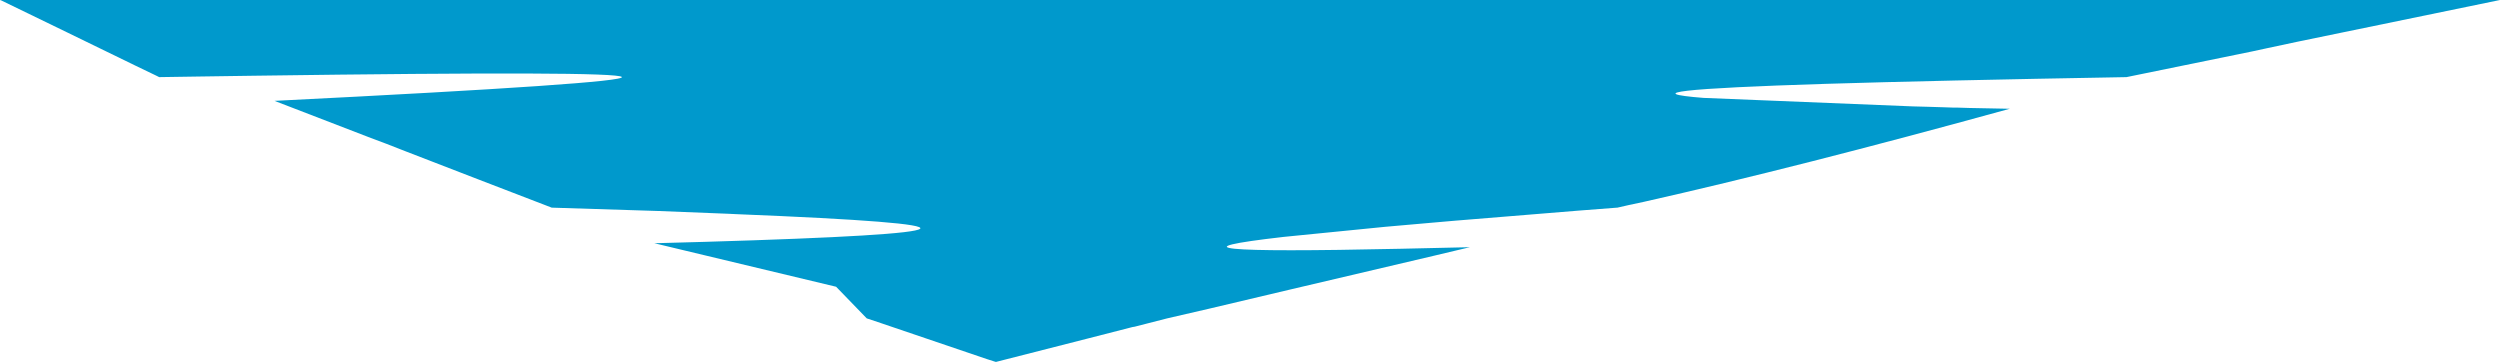 <?xml version="1.0" encoding="UTF-8" standalone="no"?>
<svg xmlns:xlink="http://www.w3.org/1999/xlink" height="91.5px" width="632.1px" xmlns="http://www.w3.org/2000/svg">
  <g transform="matrix(1.0, 0.0, 0.0, 1.0, 316.05, 45.75)">
    <path d="M-316.05 -45.75 L-315.75 -45.65 -298.85 -37.45 -298.85 -37.45 -281.8 -29.15 -276.6 -26.65 -275.8 -26.25 -265.9 -26.4 -251.95 -26.6 Q-68.35 -29.15 -246.65 -20.25 L-222.25 -10.85 -218.25 -9.35 -213.65 -7.55 -194.75 -0.25 -176.55 6.75 -149.55 7.6 -131.9 8.3 -129.8 8.4 Q-33.0 12.3 -137.85 15.4 L-150.6 15.75 Q-127.6 21.25 -104.65 26.75 L-96.9 34.75 -93.3 35.95 Q-79.9 40.5 -66.5 45.05 L-64.3 45.75 -64.2 45.75 -41.45 39.95 -29.75 36.95 -29.15 36.85 -20.95 34.75 -10.55 32.35 9.75 27.55 46.35 18.95 55.6 16.75 38.0 17.15 Q-30.95 18.65 8.5 14.15 21.35 12.85 34.15 11.6 40.15 11.05 46.1 10.55 L46.1 10.55 51.85 10.05 Q67.5 8.75 83.1 7.5 L92.85 6.75 92.9 6.75 95.75 6.1 99.5 5.3 Q138.6 -3.5 192.1 -18.25 L181.85 -18.45 Q180.25 -18.5 178.65 -18.55 L177.75 -18.55 177.65 -18.55 174.75 -18.65 174.65 -18.65 171.4 -18.75 Q169.5 -18.8 167.6 -18.85 141.1 -19.95 114.65 -21.0 91.2 -22.85 145.55 -24.55 L145.55 -24.55 Q173.35 -25.4 221.55 -26.25 L221.6 -26.25 253.4 -32.75 257.1 -33.55 264.6 -35.15 316.05 -45.75 -316.05 -45.75" fill="#0099cc" fill-rule="evenodd" stroke="none">
      <animate attributeName="fill" dur="2s" repeatCount="indefinite" values="#0099cc;#0099cd"/>
      <animate attributeName="fill-opacity" dur="2s" repeatCount="indefinite" values="1.0;1.0"/>
      <animate attributeName="d" dur="2s" repeatCount="indefinite" values="M-316.05 -45.75 L-315.75 -45.65 -298.85 -37.45 -298.85 -37.45 -281.8 -29.15 -276.6 -26.65 -275.8 -26.25 -265.9 -26.4 -251.95 -26.6 Q-68.35 -29.15 -246.65 -20.25 L-222.25 -10.85 -218.25 -9.35 -213.65 -7.55 -194.75 -0.25 -176.55 6.75 -149.55 7.6 -131.9 8.3 -129.8 8.4 Q-33.0 12.3 -137.85 15.4 L-150.6 15.75 Q-127.6 21.25 -104.65 26.75 L-96.9 34.75 -93.3 35.95 Q-79.9 40.5 -66.5 45.05 L-64.3 45.75 -64.2 45.75 -41.45 39.95 -29.75 36.95 -29.15 36.85 -20.95 34.75 -10.55 32.35 9.75 27.55 46.35 18.95 55.6 16.75 38.0 17.15 Q-30.95 18.65 8.5 14.15 21.35 12.85 34.15 11.6 40.15 11.05 46.1 10.55 L46.1 10.55 51.85 10.05 Q67.5 8.75 83.1 7.5 L92.85 6.75 92.9 6.75 95.75 6.1 99.5 5.3 Q138.6 -3.5 192.1 -18.25 L181.85 -18.45 Q180.25 -18.5 178.65 -18.55 L177.75 -18.55 177.65 -18.55 174.75 -18.65 174.65 -18.65 171.4 -18.75 Q169.5 -18.8 167.6 -18.85 141.1 -19.95 114.65 -21.0 91.2 -22.85 145.55 -24.55 L145.55 -24.55 Q173.35 -25.4 221.55 -26.25 L221.6 -26.25 253.4 -32.75 257.1 -33.55 264.6 -35.15 316.05 -45.75 -316.05 -45.75;M-316.05 -45.75 L-316.05 -45.75 -301.05 -38.45 -301.1 -38.45 -286.65 -29.8 -281.95 -27.75 -281.15 -27.45 -274.1 -25.15 -261.6 -23.55 Q-75.95 -25.45 -210.75 -19.3 L-232.5 -18.35 -229.65 -15.9 -225.5 -14.55 -208.95 -7.3 -192.35 -2.2 -171.75 4.15 -156.8 8.15 -154.95 8.45 Q-72.95 10.05 -59.6 11.35 L-72.15 11.8 Q-98.45 12.85 -114.95 14.85 L-125.0 16.3 -128.4 16.95 Q-123.3 20.3 -105.3 24.5 L-103.35 25.2 -103.25 25.3 -83.0 30.2 -73.5 35.15 -73.05 35.5 -66.35 38.9 -57.95 43.2 -39.4 43.75 -6.7 36.7 1.4 34.2 15.7 29.85 Q-10.9 28.25 45.4 19.2 26.15 18.35 52.8 14.7 57.2 13.3 63.35 11.8 L63.4 11.8 68.15 9.9 Q80.95 6.65 96.55 3.2 L87.65 1.9 87.55 1.9 84.7 1.15 81.7 -0.4 Q121.9 -5.55 166.6 -12.6 L171.7 -13.4 Q172.2 -14.0 173.95 -14.65 L174.4 -15.25 174.3 -15.25 175.45 -17.6 175.4 -17.6 175.95 -20.55 Q176.35 -22.05 177.5 -23.6 120.45 -24.8 139.8 -25.9 161.65 -27.0 183.5 -28.05 L183.55 -28.05 Q219.4 -32.6 255.25 -37.1 L255.25 -37.1 283.95 -40.7 287.2 -41.55 292.55 -45.75 245.85 -45.75 -316.05 -45.75"/>
    </path>
    <path d="M-316.05 -45.75 L316.05 -45.75 264.6 -35.15 257.1 -33.55 253.4 -32.75 221.6 -26.25 221.55 -26.25 Q173.35 -25.4 145.55 -24.55 L145.55 -24.55 Q91.2 -22.85 114.65 -21.0 141.1 -19.95 167.6 -18.85 169.5 -18.8 171.4 -18.75 L174.65 -18.65 174.75 -18.65 177.65 -18.55 177.75 -18.55 178.65 -18.55 Q180.25 -18.5 181.85 -18.45 L192.1 -18.25 Q138.6 -3.5 99.5 5.3 L95.75 6.1 92.9 6.75 92.85 6.75 83.1 7.5 Q67.5 8.75 51.85 10.05 L46.1 10.55 46.1 10.55 Q40.15 11.05 34.15 11.6 21.35 12.85 8.5 14.15 -30.95 18.65 38.0 17.15 L55.6 16.75 46.35 18.95 9.75 27.55 -10.55 32.35 -20.95 34.75 -29.15 36.85 -29.75 36.95 -41.45 39.95 -64.2 45.75 -64.3 45.75 -66.5 45.05 Q-79.9 40.5 -93.3 35.95 L-96.9 34.75 -104.65 26.75 Q-127.6 21.25 -150.6 15.75 L-137.85 15.4 Q-33.0 12.3 -129.8 8.4 L-131.9 8.3 -149.55 7.6 -176.55 6.75 -194.75 -0.25 -213.65 -7.55 -218.25 -9.35 -222.25 -10.85 -246.65 -20.25 Q-68.35 -29.15 -251.95 -26.6 L-265.9 -26.4 -275.8 -26.25 -276.6 -26.65 -281.8 -29.15 -298.85 -37.45 -298.85 -37.45 -315.75 -45.65 -316.05 -45.75" fill="none" stroke="#000000" stroke-linecap="round" stroke-linejoin="round" stroke-opacity="0.0" stroke-width="1.0">
      <animate attributeName="stroke" dur="2s" repeatCount="indefinite" values="#000000;#000001"/>
      <animate attributeName="stroke-width" dur="2s" repeatCount="indefinite" values="0.0;0.0"/>
      <animate attributeName="fill-opacity" dur="2s" repeatCount="indefinite" values="0.0;0.0"/>
      <animate attributeName="d" dur="2s" repeatCount="indefinite" values="M-316.05 -45.75 L316.05 -45.75 264.6 -35.15 257.1 -33.55 253.4 -32.75 221.6 -26.25 221.55 -26.25 Q173.35 -25.4 145.55 -24.55 L145.55 -24.55 Q91.2 -22.85 114.65 -21.0 141.1 -19.95 167.6 -18.85 169.5 -18.8 171.4 -18.75 L174.65 -18.65 174.75 -18.65 177.65 -18.55 177.75 -18.55 178.65 -18.55 Q180.25 -18.5 181.85 -18.45 L192.1 -18.25 Q138.6 -3.5 99.5 5.3 L95.75 6.1 92.9 6.75 92.85 6.75 83.1 7.5 Q67.5 8.75 51.85 10.05 L46.1 10.55 46.1 10.55 Q40.15 11.05 34.15 11.6 21.35 12.85 8.5 14.15 -30.95 18.65 38.0 17.15 L55.6 16.75 46.35 18.95 9.75 27.55 -10.55 32.35 -20.95 34.75 -29.15 36.85 -29.75 36.95 -41.45 39.95 -64.2 45.75 -64.3 45.75 -66.5 45.05 Q-79.9 40.5 -93.3 35.95 L-96.9 34.75 -104.65 26.75 Q-127.6 21.25 -150.6 15.75 L-137.85 15.4 Q-33.0 12.3 -129.8 8.4 L-131.9 8.3 -149.55 7.6 -176.55 6.75 -194.75 -0.25 -213.65 -7.55 -218.25 -9.35 -222.25 -10.85 -246.65 -20.25 Q-68.35 -29.15 -251.95 -26.6 L-265.9 -26.4 -275.8 -26.25 -276.6 -26.65 -281.8 -29.15 -298.85 -37.45 -298.85 -37.45 -315.75 -45.65 -316.05 -45.75;M-316.05 -45.75 L245.85 -45.75 292.55 -45.75 287.2 -41.55 283.95 -40.7 255.25 -37.1 255.25 -37.1 Q219.4 -32.6 183.55 -28.05 L183.5 -28.05 Q161.65 -27.0 139.8 -25.9 120.45 -24.8 177.5 -23.6 176.35 -22.05 175.95 -20.55 L175.4 -17.6 175.45 -17.6 174.3 -15.25 174.4 -15.25 173.95 -14.65 Q172.2 -14.0 171.7 -13.4 L166.6 -12.6 Q121.9 -5.55 81.7 -0.4 L84.7 1.15 87.55 1.9 87.65 1.9 96.55 3.2 Q80.95 6.65 68.15 9.9 L63.4 11.8 63.35 11.8 Q57.2 13.3 52.8 14.7 26.15 18.35 45.4 19.2 -10.9 28.25 15.7 29.85 L1.4 34.2 -6.7 36.7 -39.4 43.75 -57.95 43.2 -66.35 38.9 -73.05 35.5 -73.5 35.15 -83.0 30.2 -103.25 25.3 -103.35 25.2 -105.3 24.5 Q-123.3 20.3 -128.4 16.95 L-125.0 16.3 -114.95 14.85 Q-98.45 12.85 -72.15 11.8 L-59.6 11.35 Q-72.95 10.05 -154.95 8.45 L-156.8 8.15 -171.75 4.15 -192.35 -2.2 -208.95 -7.3 -225.5 -14.55 -229.65 -15.9 -232.5 -18.35 -210.75 -19.3 Q-75.95 -25.45 -261.6 -23.55 L-274.1 -25.15 -281.15 -27.45 -281.95 -27.75 -286.65 -29.8 -301.1 -38.45 -301.05 -38.45 -316.05 -45.75 -316.05 -45.75"/>
    </path>
  </g>
</svg>
